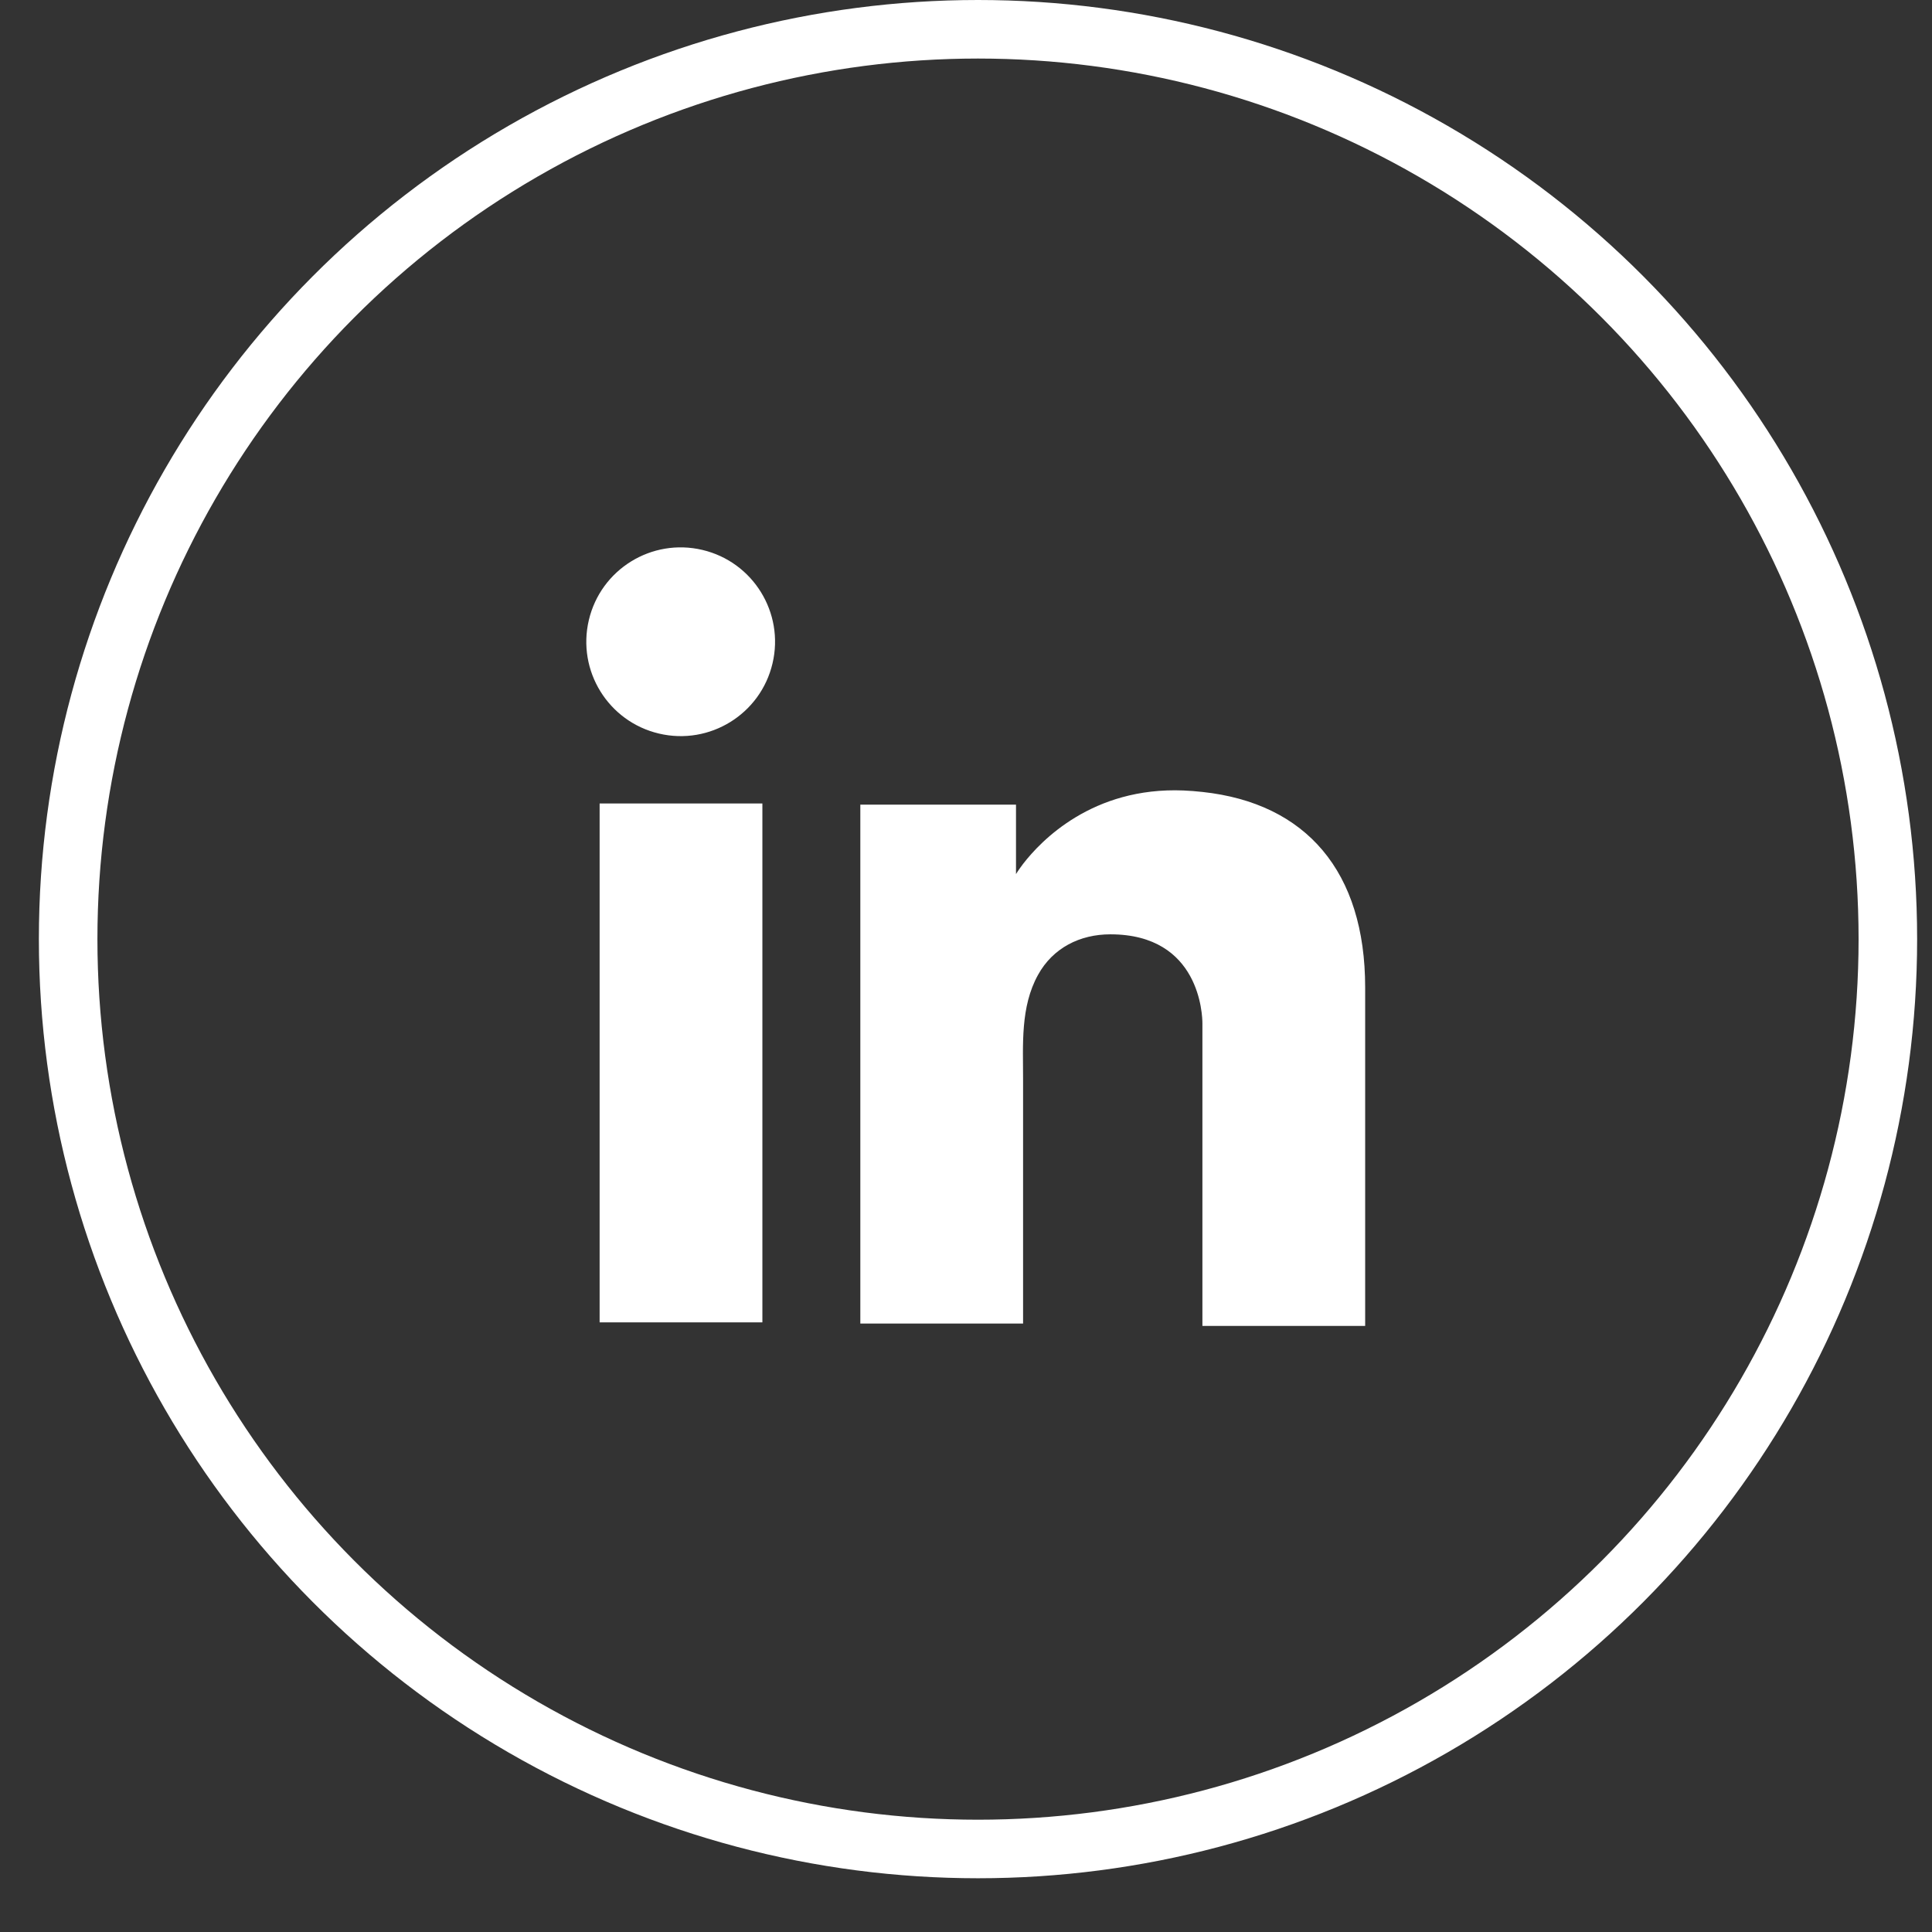 <svg width="33" height="33" viewBox="0 0 33 33" fill="none" xmlns="http://www.w3.org/2000/svg">
<rect x="0" y="0" width="33" height="33" fill="#333333" stroke="none"/>
<g id="Group 10191">
<g id="Group">
<path id="Vector" d="M13.022 13.724H10.242V22.587H13.022V13.724Z" fill="white"/>
<path id="Vector_2" d="M20.537 13.527C20.432 13.515 20.324 13.507 20.215 13.502C18.659 13.439 17.779 14.362 17.475 14.756C17.395 14.862 17.354 14.93 17.354 14.93V13.744H14.695V22.607H17.475V18.443C17.475 17.841 17.428 17.198 17.73 16.652C17.984 16.191 18.445 15.959 18.966 15.959C20.501 15.959 20.538 17.348 20.538 17.48V22.648H23.318V16.866C23.318 14.888 22.312 13.718 20.538 13.527H20.537Z" fill="white"/>
<path id="Vector_3" d="M13.195 11.332C13.4 10.466 12.863 9.597 11.997 9.393C11.13 9.188 10.262 9.725 10.058 10.591C9.853 11.458 10.39 12.326 11.256 12.53C12.123 12.735 12.991 12.198 13.195 11.332Z" fill="white"/>
</g>
<circle id="Ellipse 21" cx="16.705" cy="16.041" r="15.541" stroke="white"/>
</g>
</svg>
